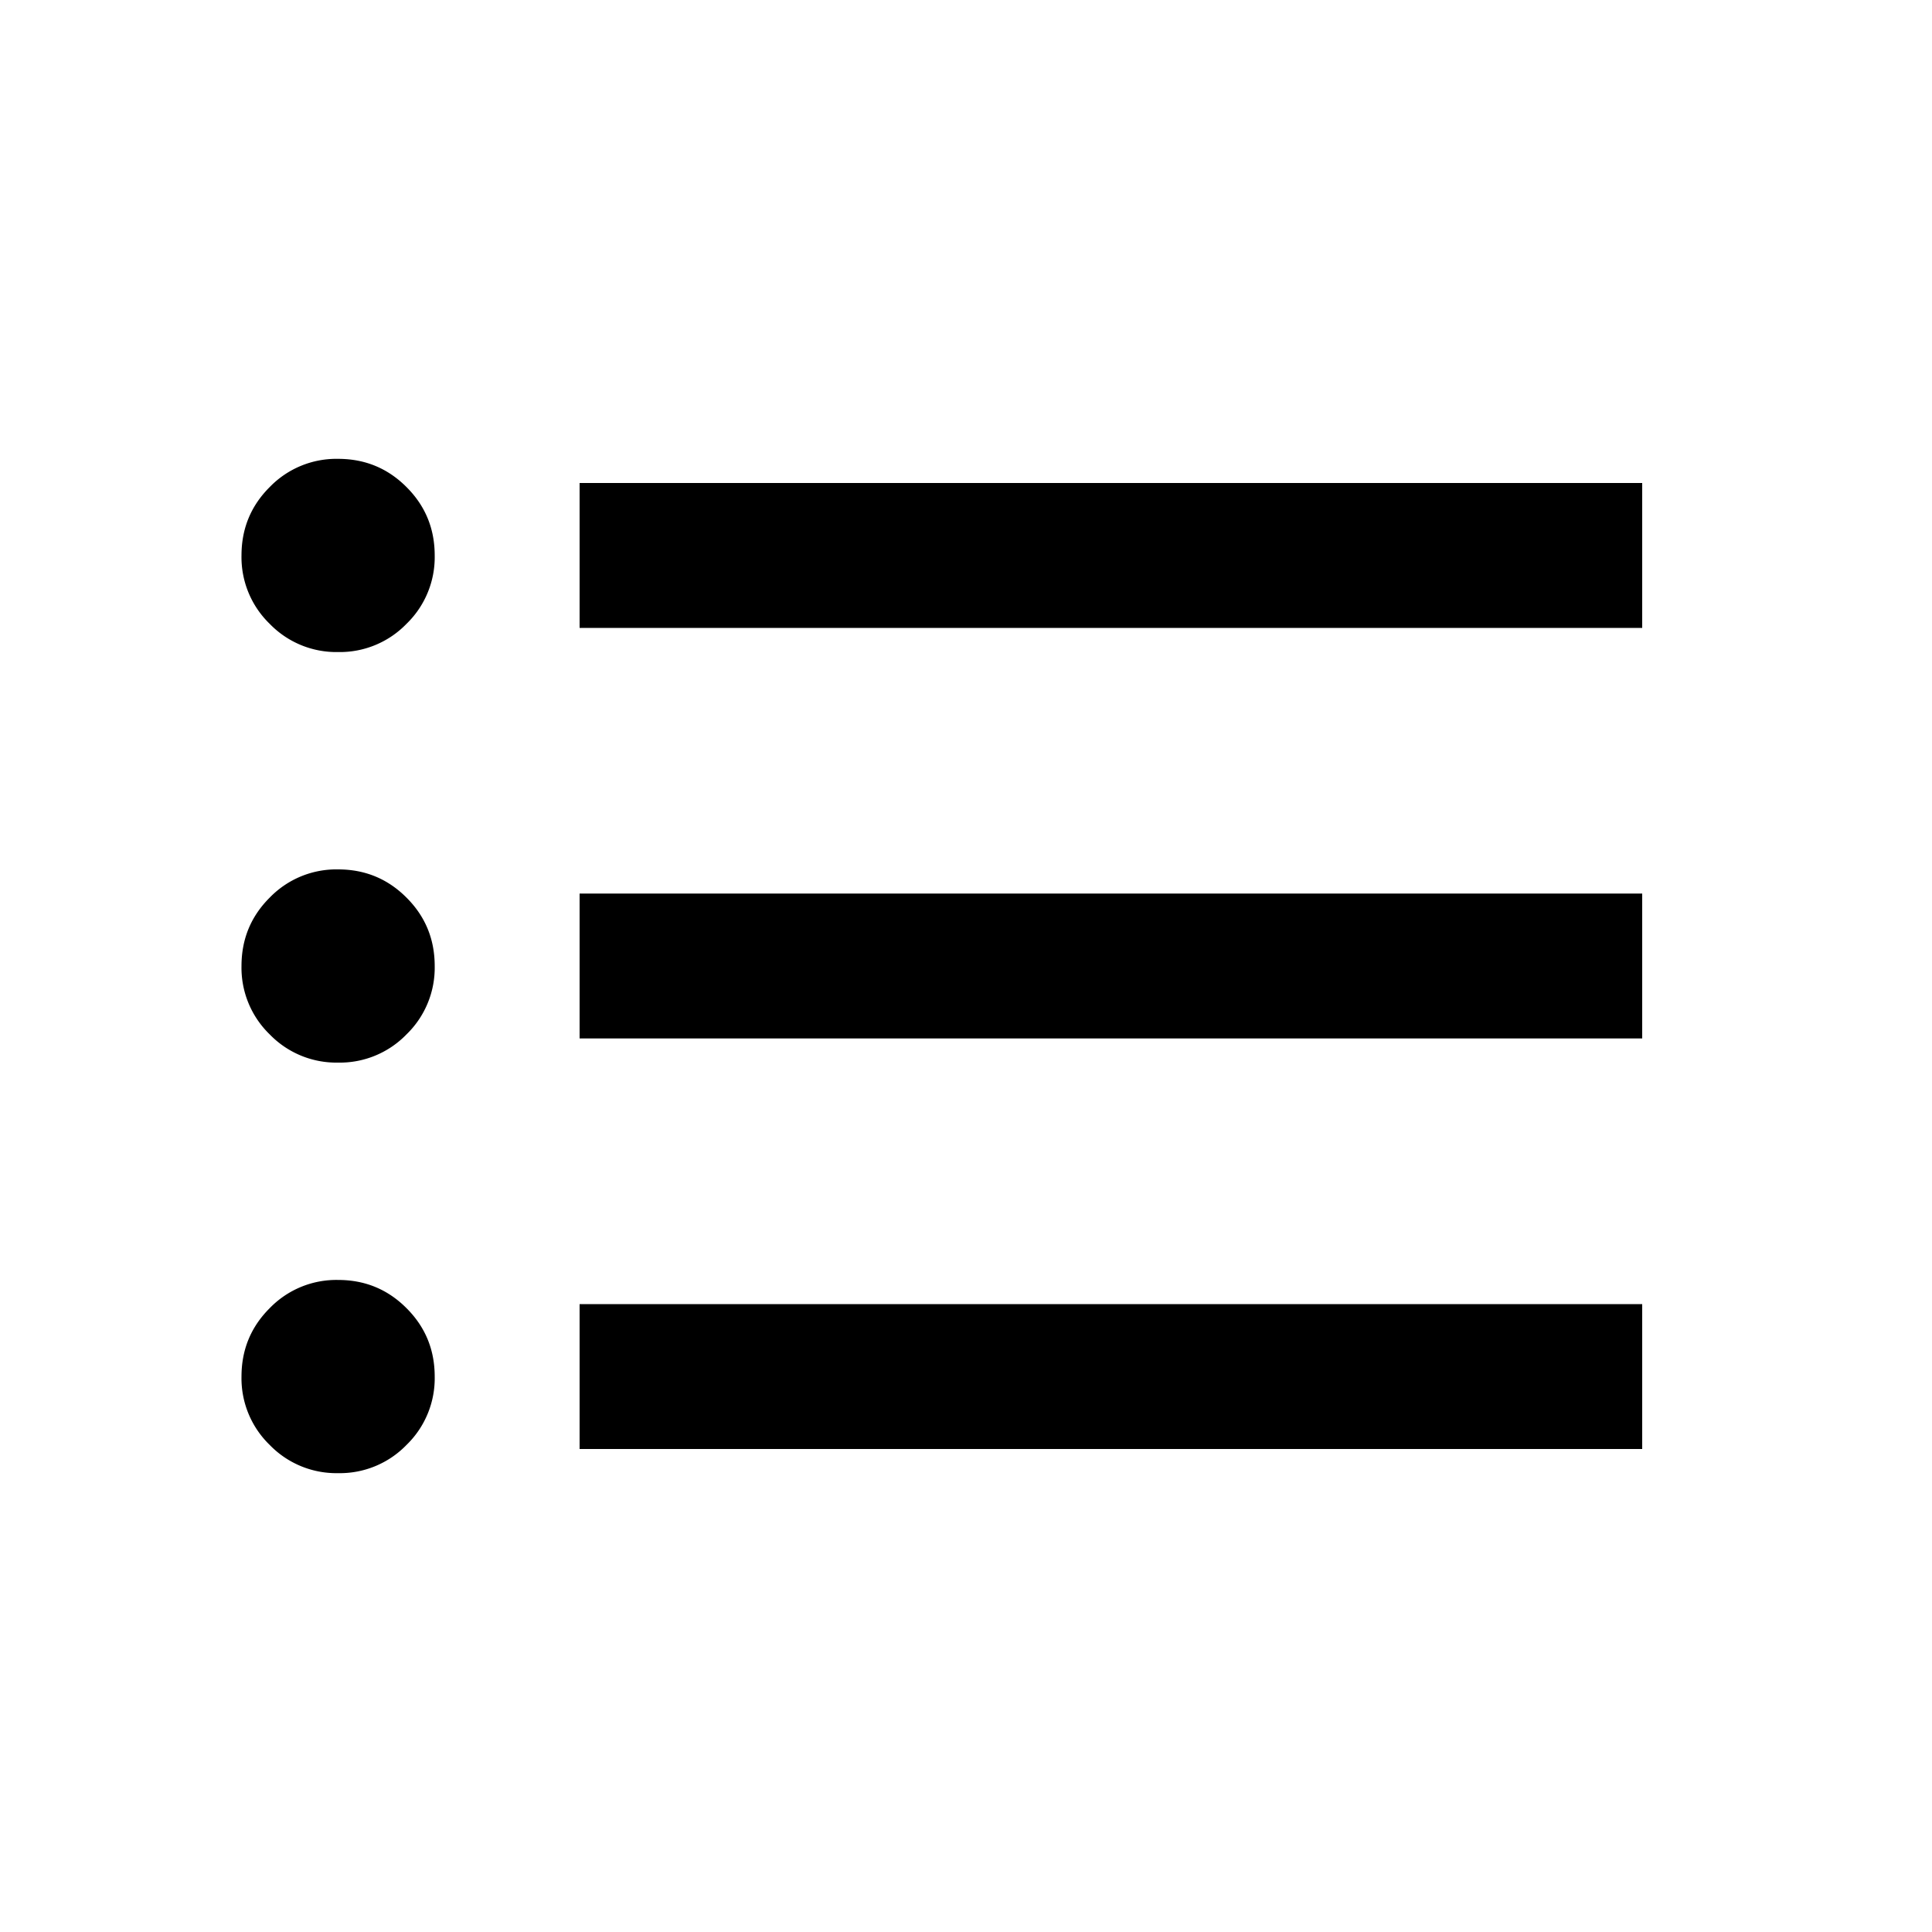 <svg xmlns="http://www.w3.org/2000/svg" width="20" height="20" fill="none"><path fill="#000" d="M3.5 15.25a.96.96 0 0 1-.708-.292.96.96 0 0 1-.292-.708q0-.417.292-.708a.96.96 0 0 1 .708-.292q.417 0 .708.292.292.291.292.708a.96.96 0 0 1-.292.708.96.96 0 0 1-.708.292M6 15v-1.5h11V15zm-2.5-4a.96.96 0 0 1-.708-.292A.96.96 0 0 1 2.5 10q0-.417.292-.708A.96.96 0 0 1 3.5 9q.417 0 .708.292.292.291.292.708a.96.96 0 0 1-.292.708A.96.96 0 0 1 3.5 11m2.5-.25v-1.5h11v1.5zm-2.5-4a.96.96 0 0 1-.708-.292.96.96 0 0 1-.292-.708q0-.417.292-.708A.96.96 0 0 1 3.5 4.75q.417 0 .708.292.292.291.292.708a.96.96 0 0 1-.292.708.96.96 0 0 1-.708.292M6 6.5V5h11v1.5z"/></svg>
